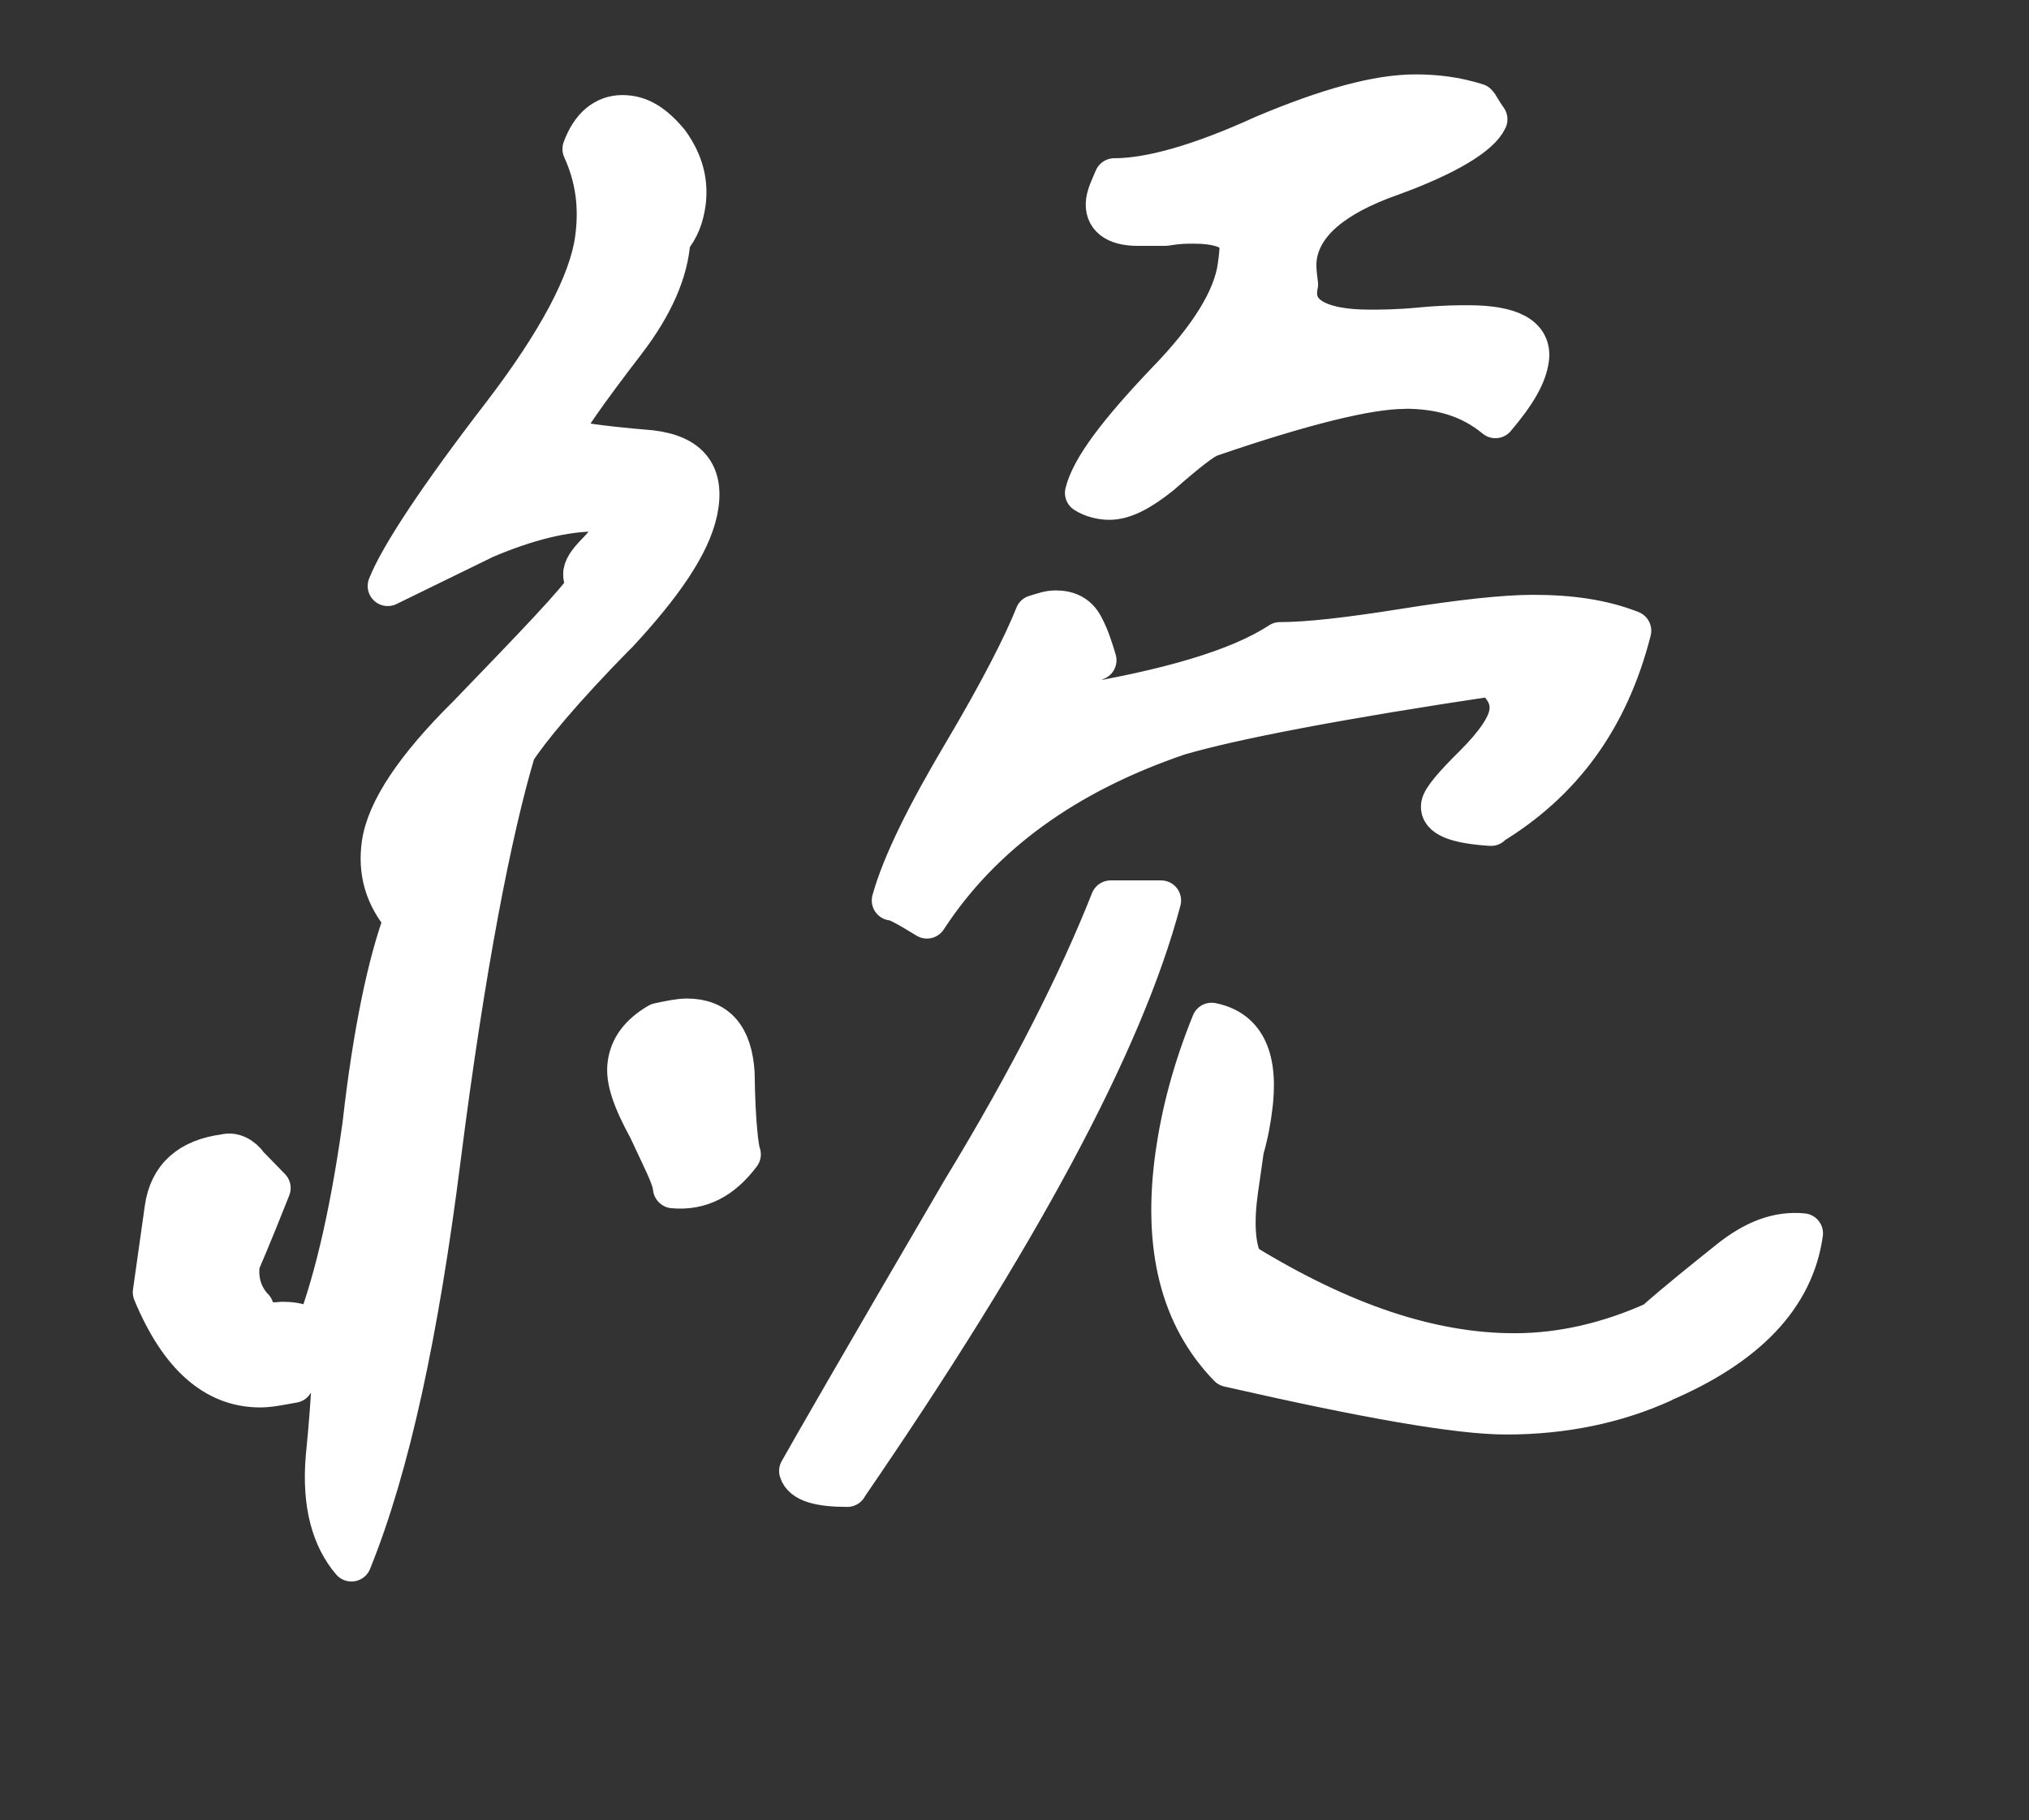 <?xml version="1.0" encoding="UTF-8"?><svg id="_レイヤー_2" xmlns="http://www.w3.org/2000/svg" xmlns:xlink="http://www.w3.org/1999/xlink" viewBox="0 0 101.15 90.77"><rect x="0" y="0" width="101.15" height="90.77" fill="#333333" stroke="none"/><defs><style>.cls-1{fill:none;}.cls-2{fill:#fff;stroke:#fff;stroke-linecap:round;stroke-linejoin:round;stroke-width:2px;}.cls-3{clip-path:url(#clippath);}</style><clipPath id="clippath"><rect class="cls-1" width="101.15" height="90.77"/></clipPath></defs><g id="_レイヤー_1-2"><g class="cls-3"><path class="cls-2" d="M30.79,31.58c-2.78,2.82-4.44,4.85-5.09,5.87-1.18,3.95-2.51,10.72-3.73,20.32-1.1,8.69-2.53,15.35-4.45,20.09-.97-1.13-1.48-2.82-1.28-5.19.33-3.27.37-5.31.34-5.98-.42.34-.97.68-1.4,1.02s-.61.79-.55,1.24c-.64.11-1.16.23-1.66.23-2.26,0-4.04-1.58-5.35-4.74.19-1.35.38-2.71.59-4.18.22-1.58,1.23-2.48,3.01-2.71.39-.11.86.11,1.17.56.77.79,1.1,1.13,1.1,1.13-.98,2.48-1.53,3.73-1.53,3.73-.13.9.14,1.69.69,2.26.05.56.52.79,1.41.68.88,0,1.47.23,1.52.79.96-2.37,1.83-5.87,2.49-10.61.52-4.63,1.27-8.13,2.07-10.27-.97-1.13-1.3-2.37-1.11-3.73.24-1.69,1.67-3.84,4.29-6.43,3.38-3.5,5.43-5.64,5.92-6.43-.09-.23-.19-.45-.16-.68.05-.34.35-.68.79-1.13.44-.45.61-.79.64-1.02.05-.34-.17-.56-.75-.9-1.63,0-3.45.45-5.58,1.35-1.62.79-3.23,1.58-4.85,2.37.58-1.47,2.5-4.4,5.72-8.58,2.76-3.61,4.31-6.55,4.61-8.69.22-1.58.05-3.05-.62-4.52.41-1.13,1.12-1.69,1.99-1.69s1.57.45,2.32,1.35c.74,1.02.97,2.03.83,3.05-.1.68-.3,1.24-.76,1.81-.1,1.58-.84,3.27-2.22,5.08-2,2.6-3.09,4.18-3.3,4.74.34.23,1.82.45,4.54.68,1.97.23,2.71,1.24,2.33,3.05-.36,1.69-1.78,3.72-3.99,6.1ZM33.55,59.24c-.05-.56-.55-1.47-1.22-2.93-.8-1.47-1.16-2.48-1.04-3.27.11-.79.58-1.47,1.54-2.03.52-.11,1.03-.22,1.41-.22,1.5,0,2.26.9,2.38,2.71.03,2.48.21,3.84.31,4.06-.93,1.24-2.01,1.81-3.37,1.69ZM42.24,74.14c-1.38,0-2.23-.23-2.4-.79.5-.9,3.16-5.53,8.11-14,3.43-5.64,5.86-10.5,7.42-14.45h2.51c-1.88,7.11-7.13,16.82-15.65,29.24ZM74.33,41.18c-1.74-.11-2.57-.45-2.49-1.02.05-.34.64-1.02,1.66-2.03,1.02-1.02,1.65-1.92,1.74-2.6.1-.68-.2-1.24-.87-1.81-7.56,1.13-12.84,2.14-15.59,2.94-5.66,1.92-9.85,4.97-12.57,9.14-.92-.56-1.5-.9-1.75-.9.5-1.81,1.73-4.29,3.54-7.34,1.81-3.05,3.02-5.42,3.6-6.89.39-.11.66-.23,1.03-.23.63,0,1.1.23,1.39.79.3.56.47,1.13.64,1.69-.66.23-1.02,1.02-1.2,2.26,4.75-.79,8.28-1.8,10.35-3.16,1.38,0,3.42-.23,6.24-.68s4.99-.68,6.37-.68c1.88,0,3.48.23,4.9.79-1.12,4.4-3.45,7.56-7.01,9.71ZM70,19.39c-1.76,0-5,.79-9.61,2.37-.39.11-1.24.79-2.53,1.92-.99.79-1.81,1.24-2.56,1.24-.38,0-.86-.11-1.21-.34.3-1.24,1.68-3.05,4.04-5.53,2.2-2.26,3.35-4.18,3.57-5.76.06-.45.13-.9.07-1.35-.3-.56-1.14-.79-2.27-.79-.38,0-.75,0-1.4.11h-1.38c-1.13,0-1.69-.45-1.58-1.24.05-.34.22-.68.41-1.13,1.76,0,4.23-.68,7.45-2.15,3.2-1.35,5.68-2.03,7.56-2.03,1,0,1.99.11,3.07.45.11.11.2.34.52.79-.36.79-2.01,1.81-4.79,2.82-2.9,1.02-4.47,2.37-4.71,4.06-.06.45,0,.9.06,1.35-.33,1.47.94,2.26,3.57,2.26.5,0,1.38,0,2.52-.11,1.14-.11,1.9-.11,2.4-.11,2.13,0,3.18.56,3.02,1.69-.11.79-.61,1.69-1.67,2.94-1.24-1.02-2.68-1.47-4.56-1.47ZM82.84,68.95c-2.27,1.02-4.86,1.58-7.75,1.58-2.38,0-6.91-.79-13.84-2.37-2.41-2.48-3.3-5.98-2.65-10.61.29-2.03.84-4.18,1.8-6.55,1.71.34,2.38,1.81,2.01,4.4-.05.34-.14,1.02-.4,1.92-.13.9-.22,1.58-.29,2.03-.22,1.58-.15,2.82.24,3.61,4.96,3.05,9.4,4.52,13.54,4.52,2.38,0,4.72-.56,6.99-1.58,1.15-1.02,2.42-2.03,3.69-3.05,1.27-1.02,2.46-1.47,3.7-1.35-.44,3.16-2.8,5.64-7.07,7.45Z"/></g></g></svg>